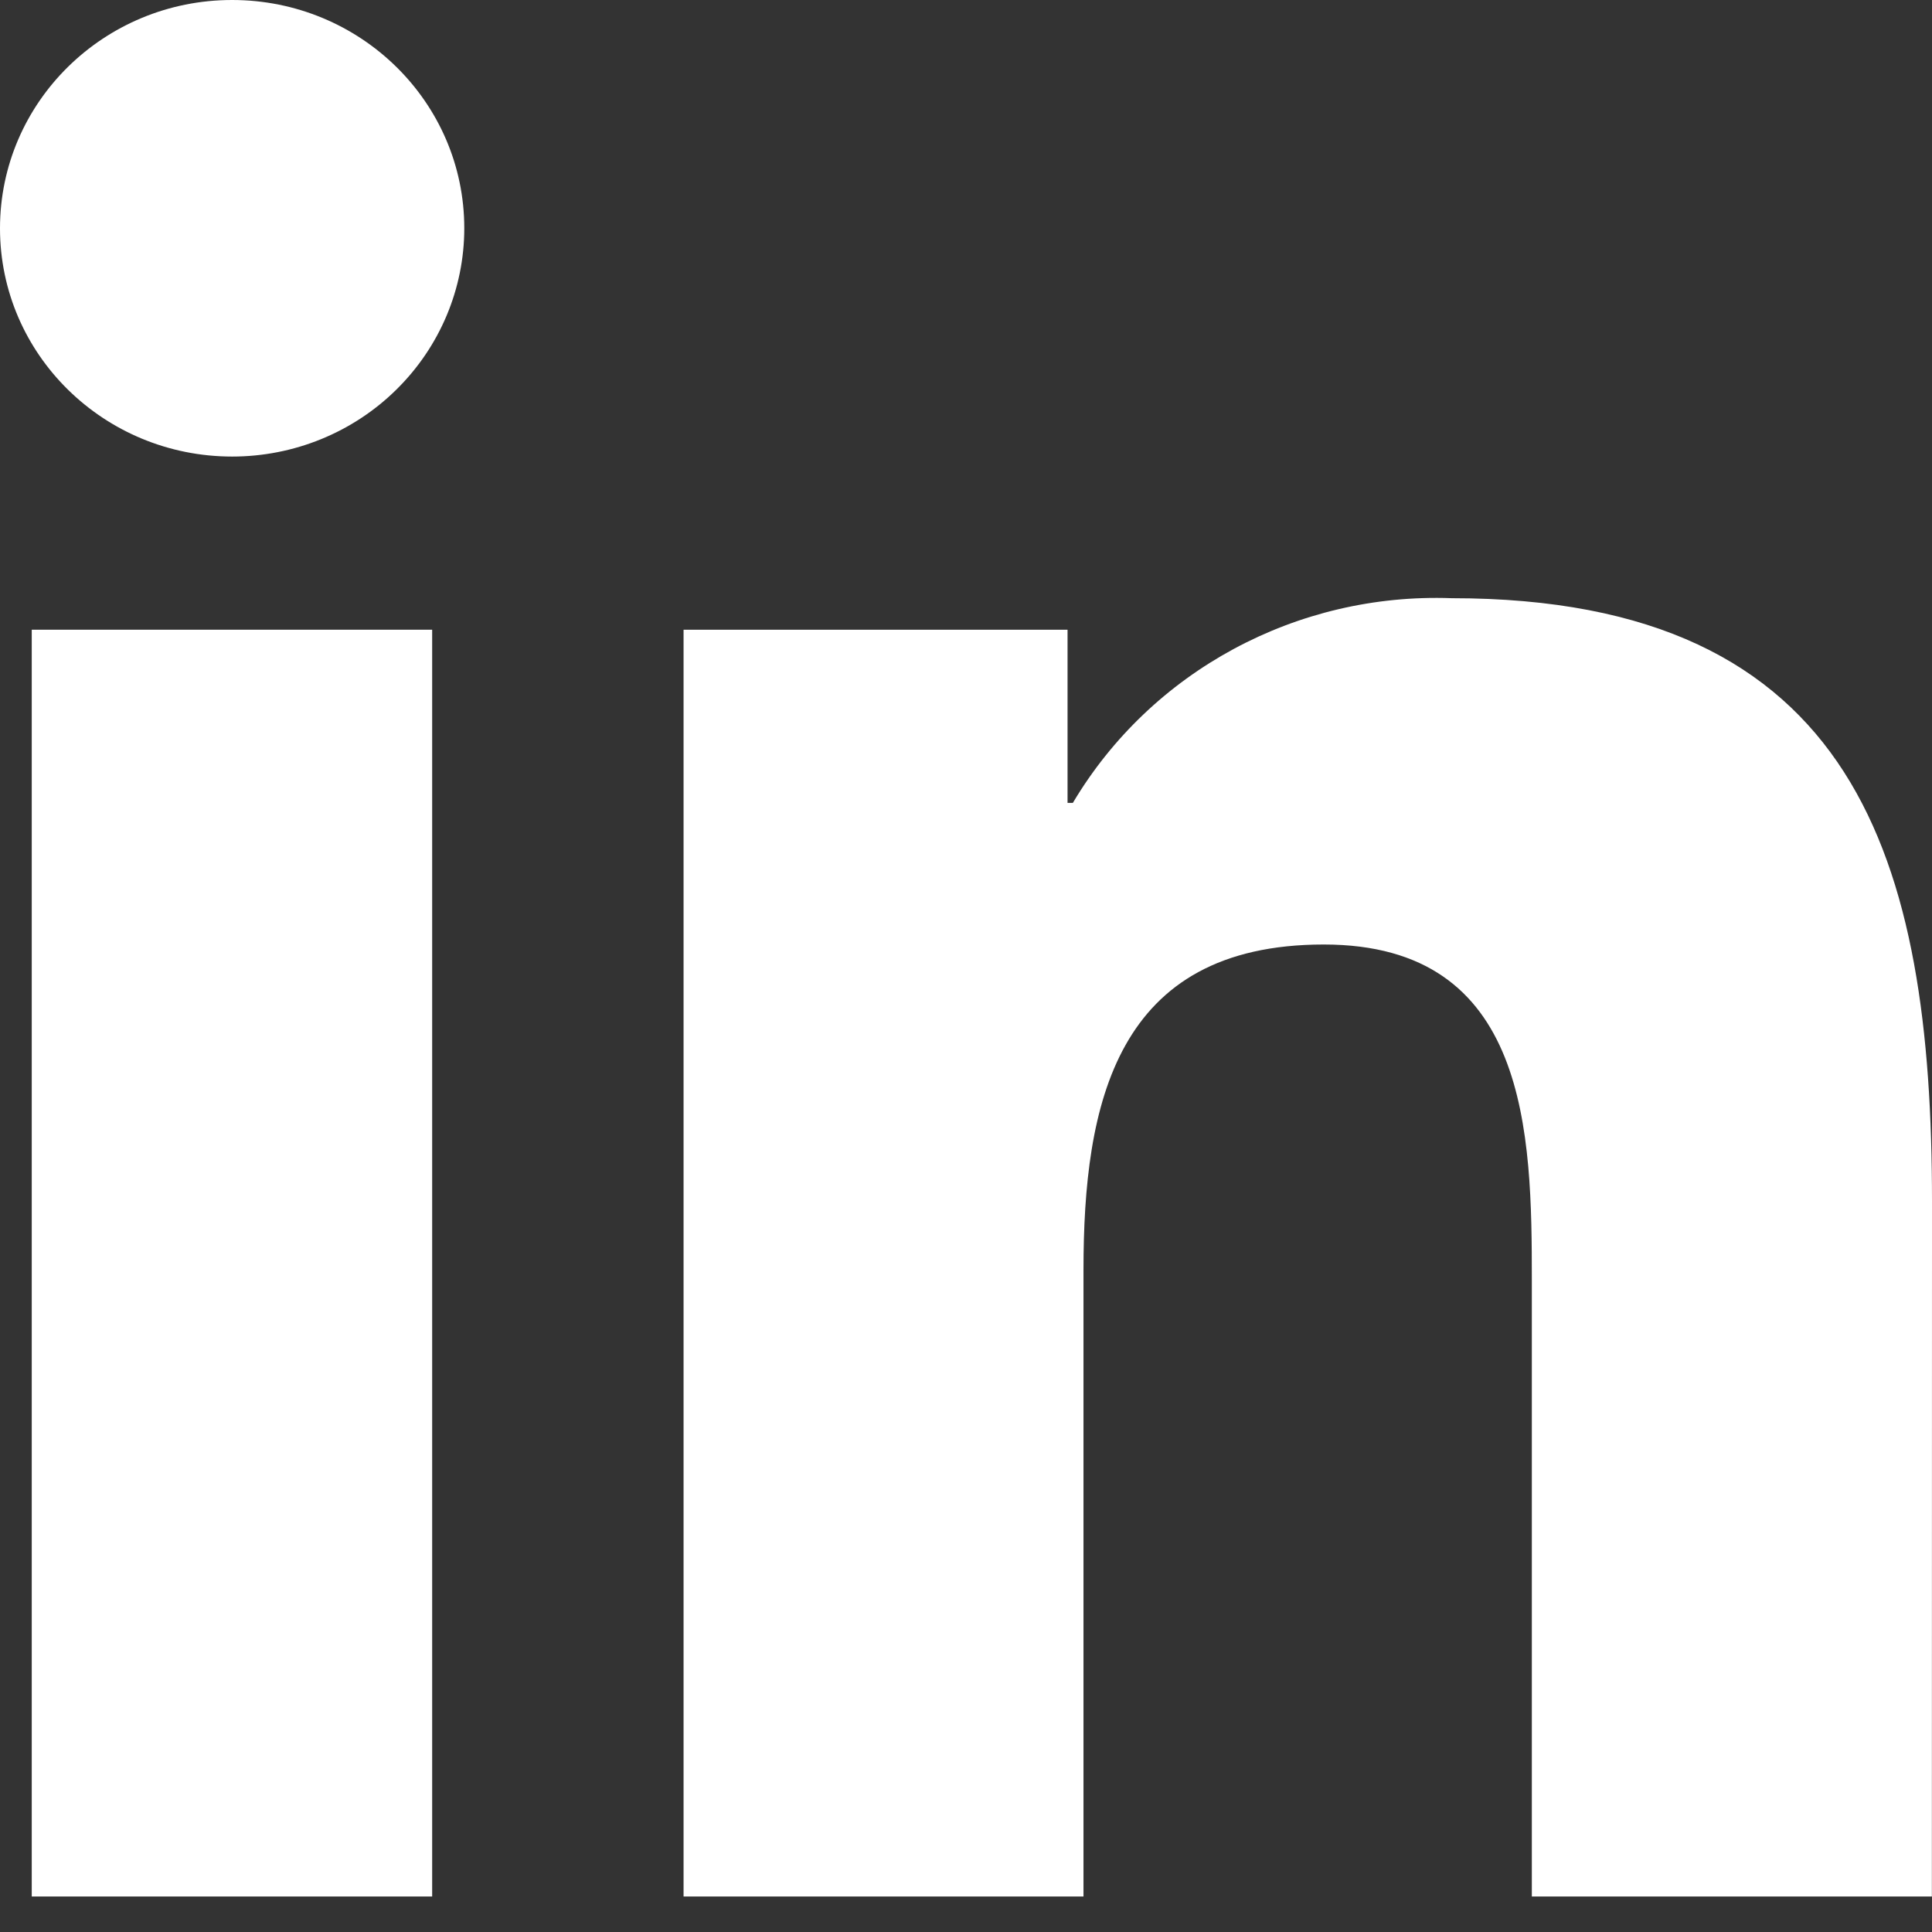 <svg width="16" height="16" viewBox="0 0 16 16" fill="none" xmlns="http://www.w3.org/2000/svg">
<rect x="0" y="0" width="16" height="16" fill="#333333" stroke="none"/>
<path d="M12.686 15.706H15.999L16 9.951C16 7.126 15.381 4.954 12.023 4.954C10.74 4.907 9.534 5.558 8.885 6.649H8.841V5.215H5.661V15.706H8.973V10.516C8.973 9.147 9.237 7.822 10.963 7.822C12.664 7.822 12.686 9.388 12.686 10.604V15.706Z" fill="white"/>
<path d="M0 1.891C0 2.935 0.861 3.781 1.923 3.781C2.433 3.781 2.922 3.582 3.282 3.227C3.643 2.872 3.845 2.391 3.845 1.89C3.845 0.846 2.984 -0 1.922 0C0.86 0 -0 0.847 0 1.891Z" fill="white"/>
<path d="M0.263 15.706H3.579V5.215H0.263V15.706Z" fill="white"/>
</svg>
